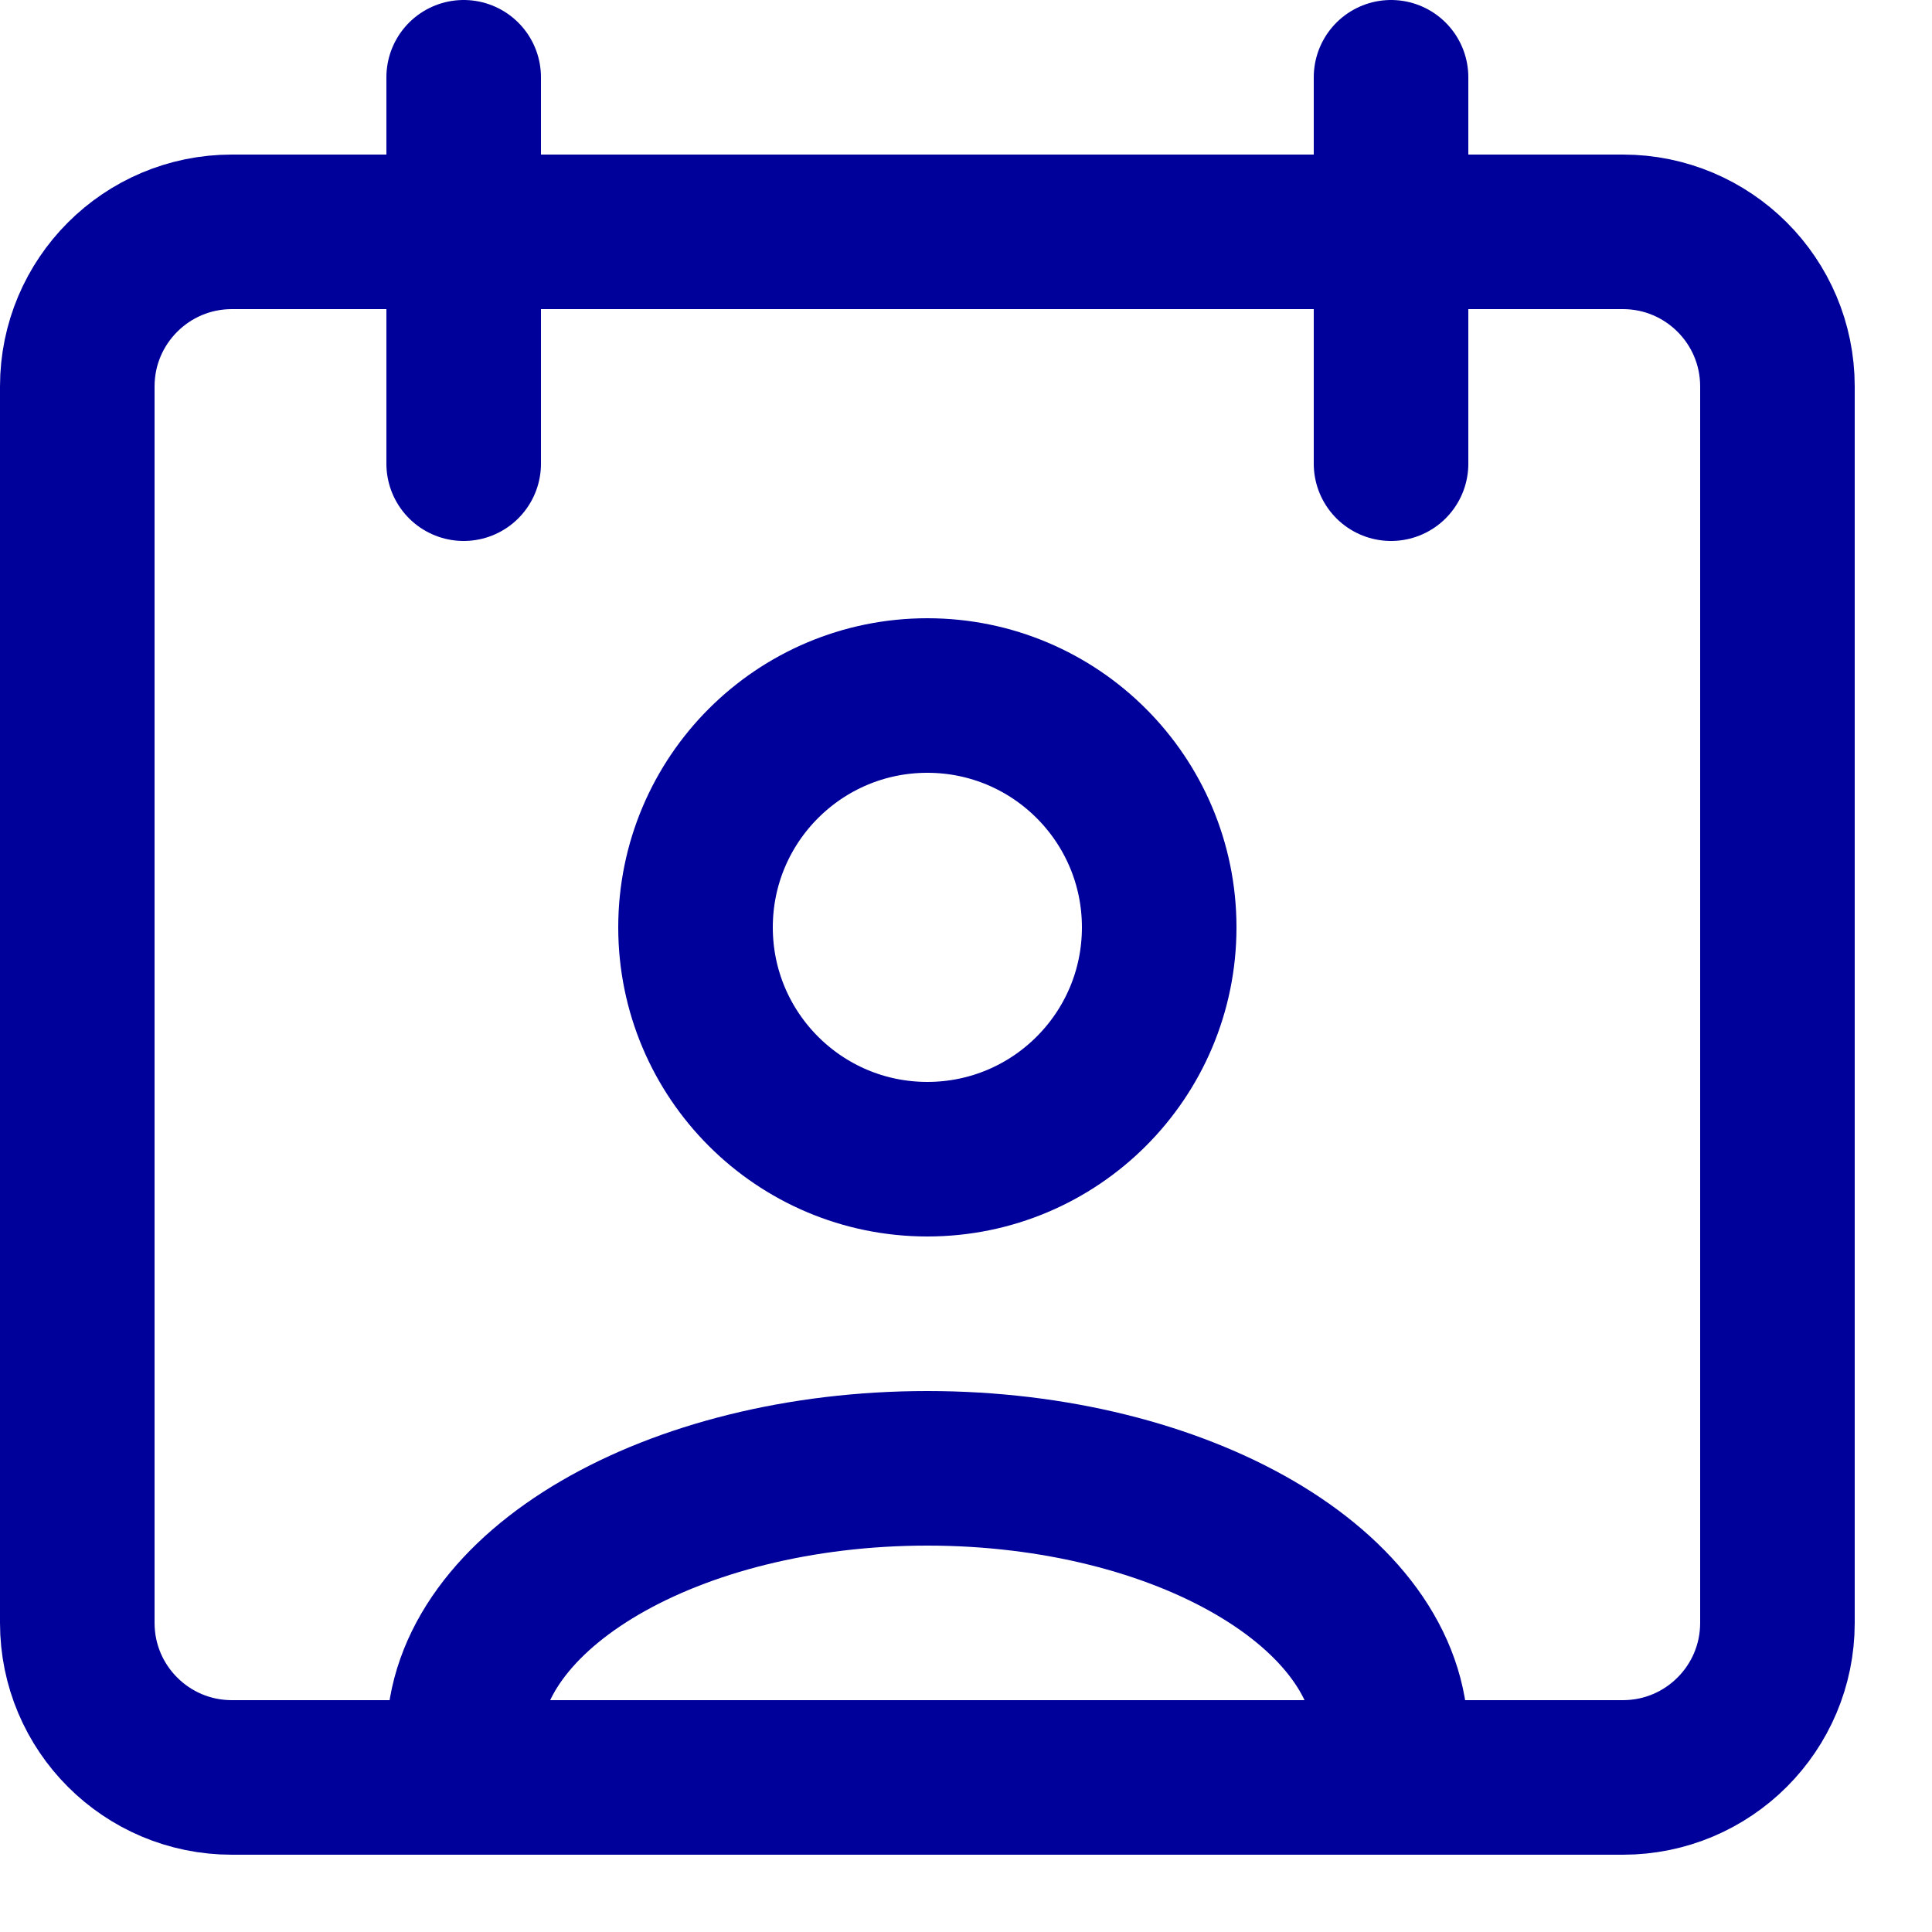 <svg enable-background="new 0 0 25 25" width="100" height="100" viewBox ="0 0 25 25" xmlns="http://www.w3.org/2000/svg"><title>calendar-user</title><g style="fill:none;stroke:#00009a;stroke-width:2;stroke-linecap:round;stroke-linejoin:round;stroke-miterlimit:10"><path d="m18 23v-.5c0-1.925-2.7-3.5-6-3.5s-6 1.575-6 3.5v.5"/><path d="m21 23c1.105 0 2-.896 2-2v-16c0-1.105-.896-2-2-2h-18c-1.104 0-2 .896-2 2v16c0 1.105.896 2 2 2z"/><path d="m6 1v5"/><path d="m18 1v5"/><circle cx="12" cy="12" r="3"/></g></svg>